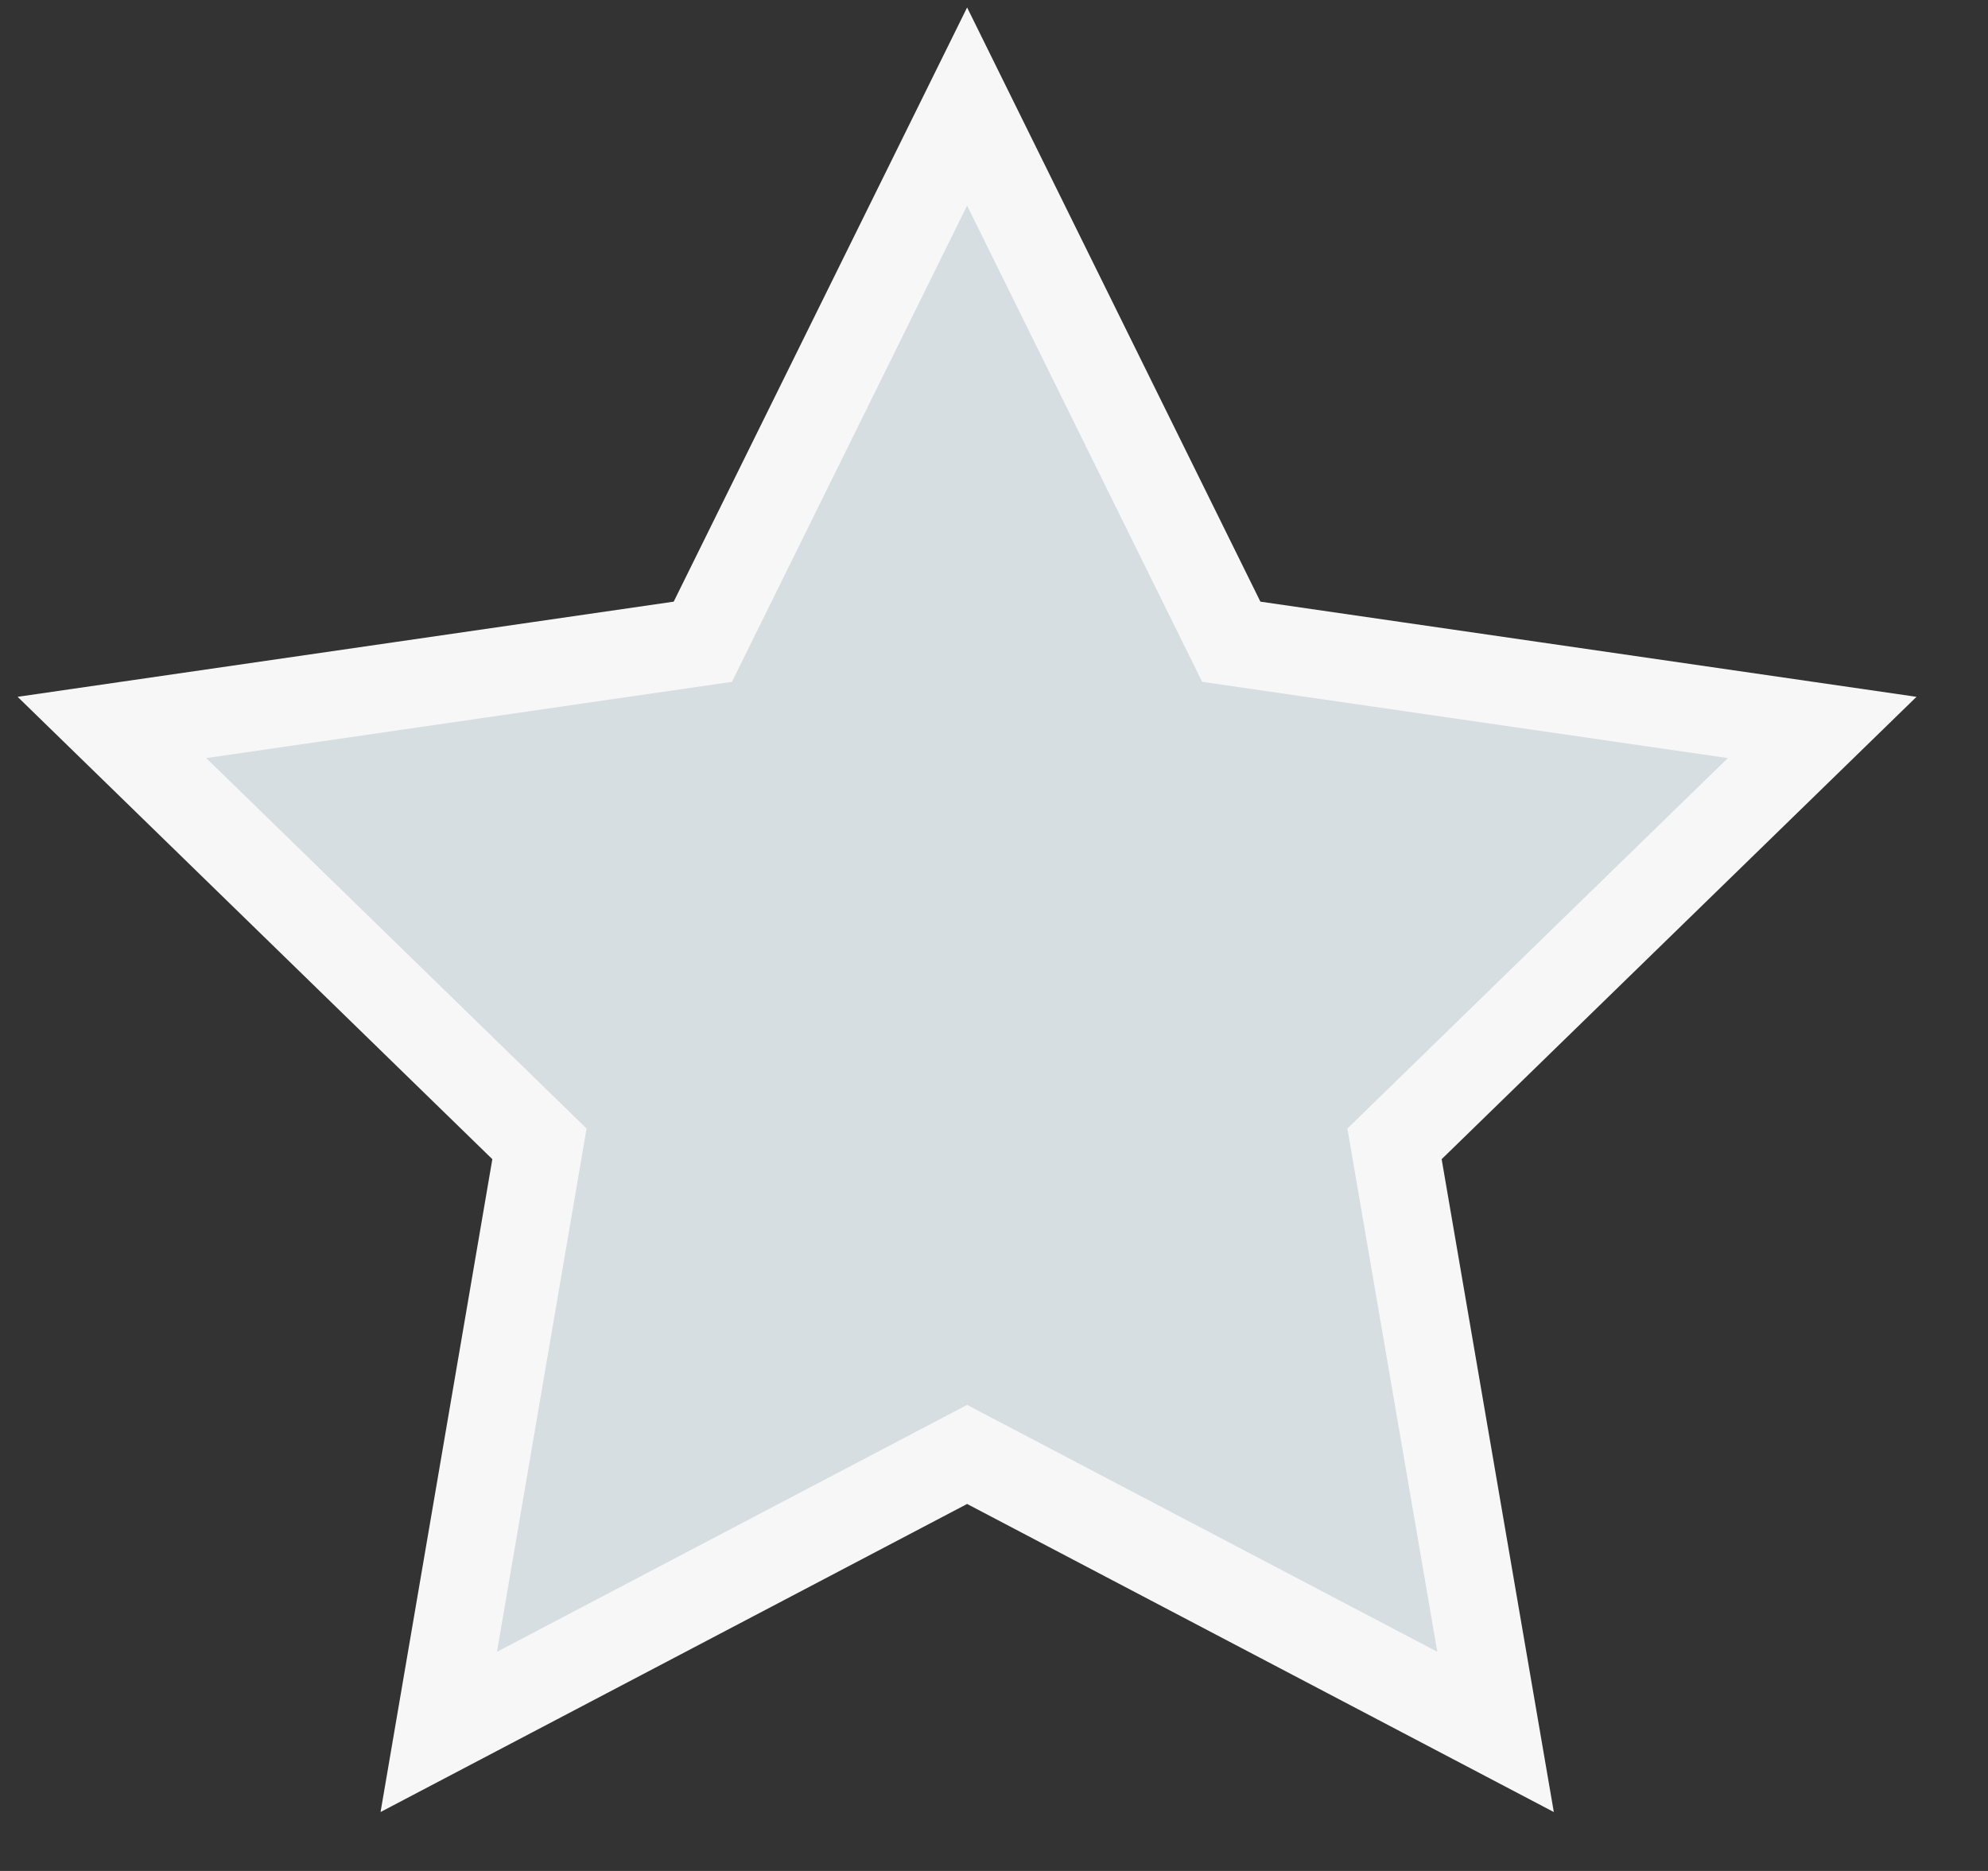 <?xml version="1.0" encoding="UTF-8"?> <svg xmlns="http://www.w3.org/2000/svg" width="17" height="16" viewBox="0 0 17 16" fill="none"><rect x="0" y="0" width="17" height="16" fill="#333333" stroke="none"/> <path d="M8.27 0.911L10.529 5.488L15.582 6.221L11.925 9.782L12.789 14.811L8.27 12.438L3.752 14.811L4.613 9.782L0.957 6.221L6.01 5.488L8.27 0.911Z" fill="#D7DEE2" stroke="#F7F7F7" stroke-width="0.75" stroke-miterlimit="10"></path> </svg> 